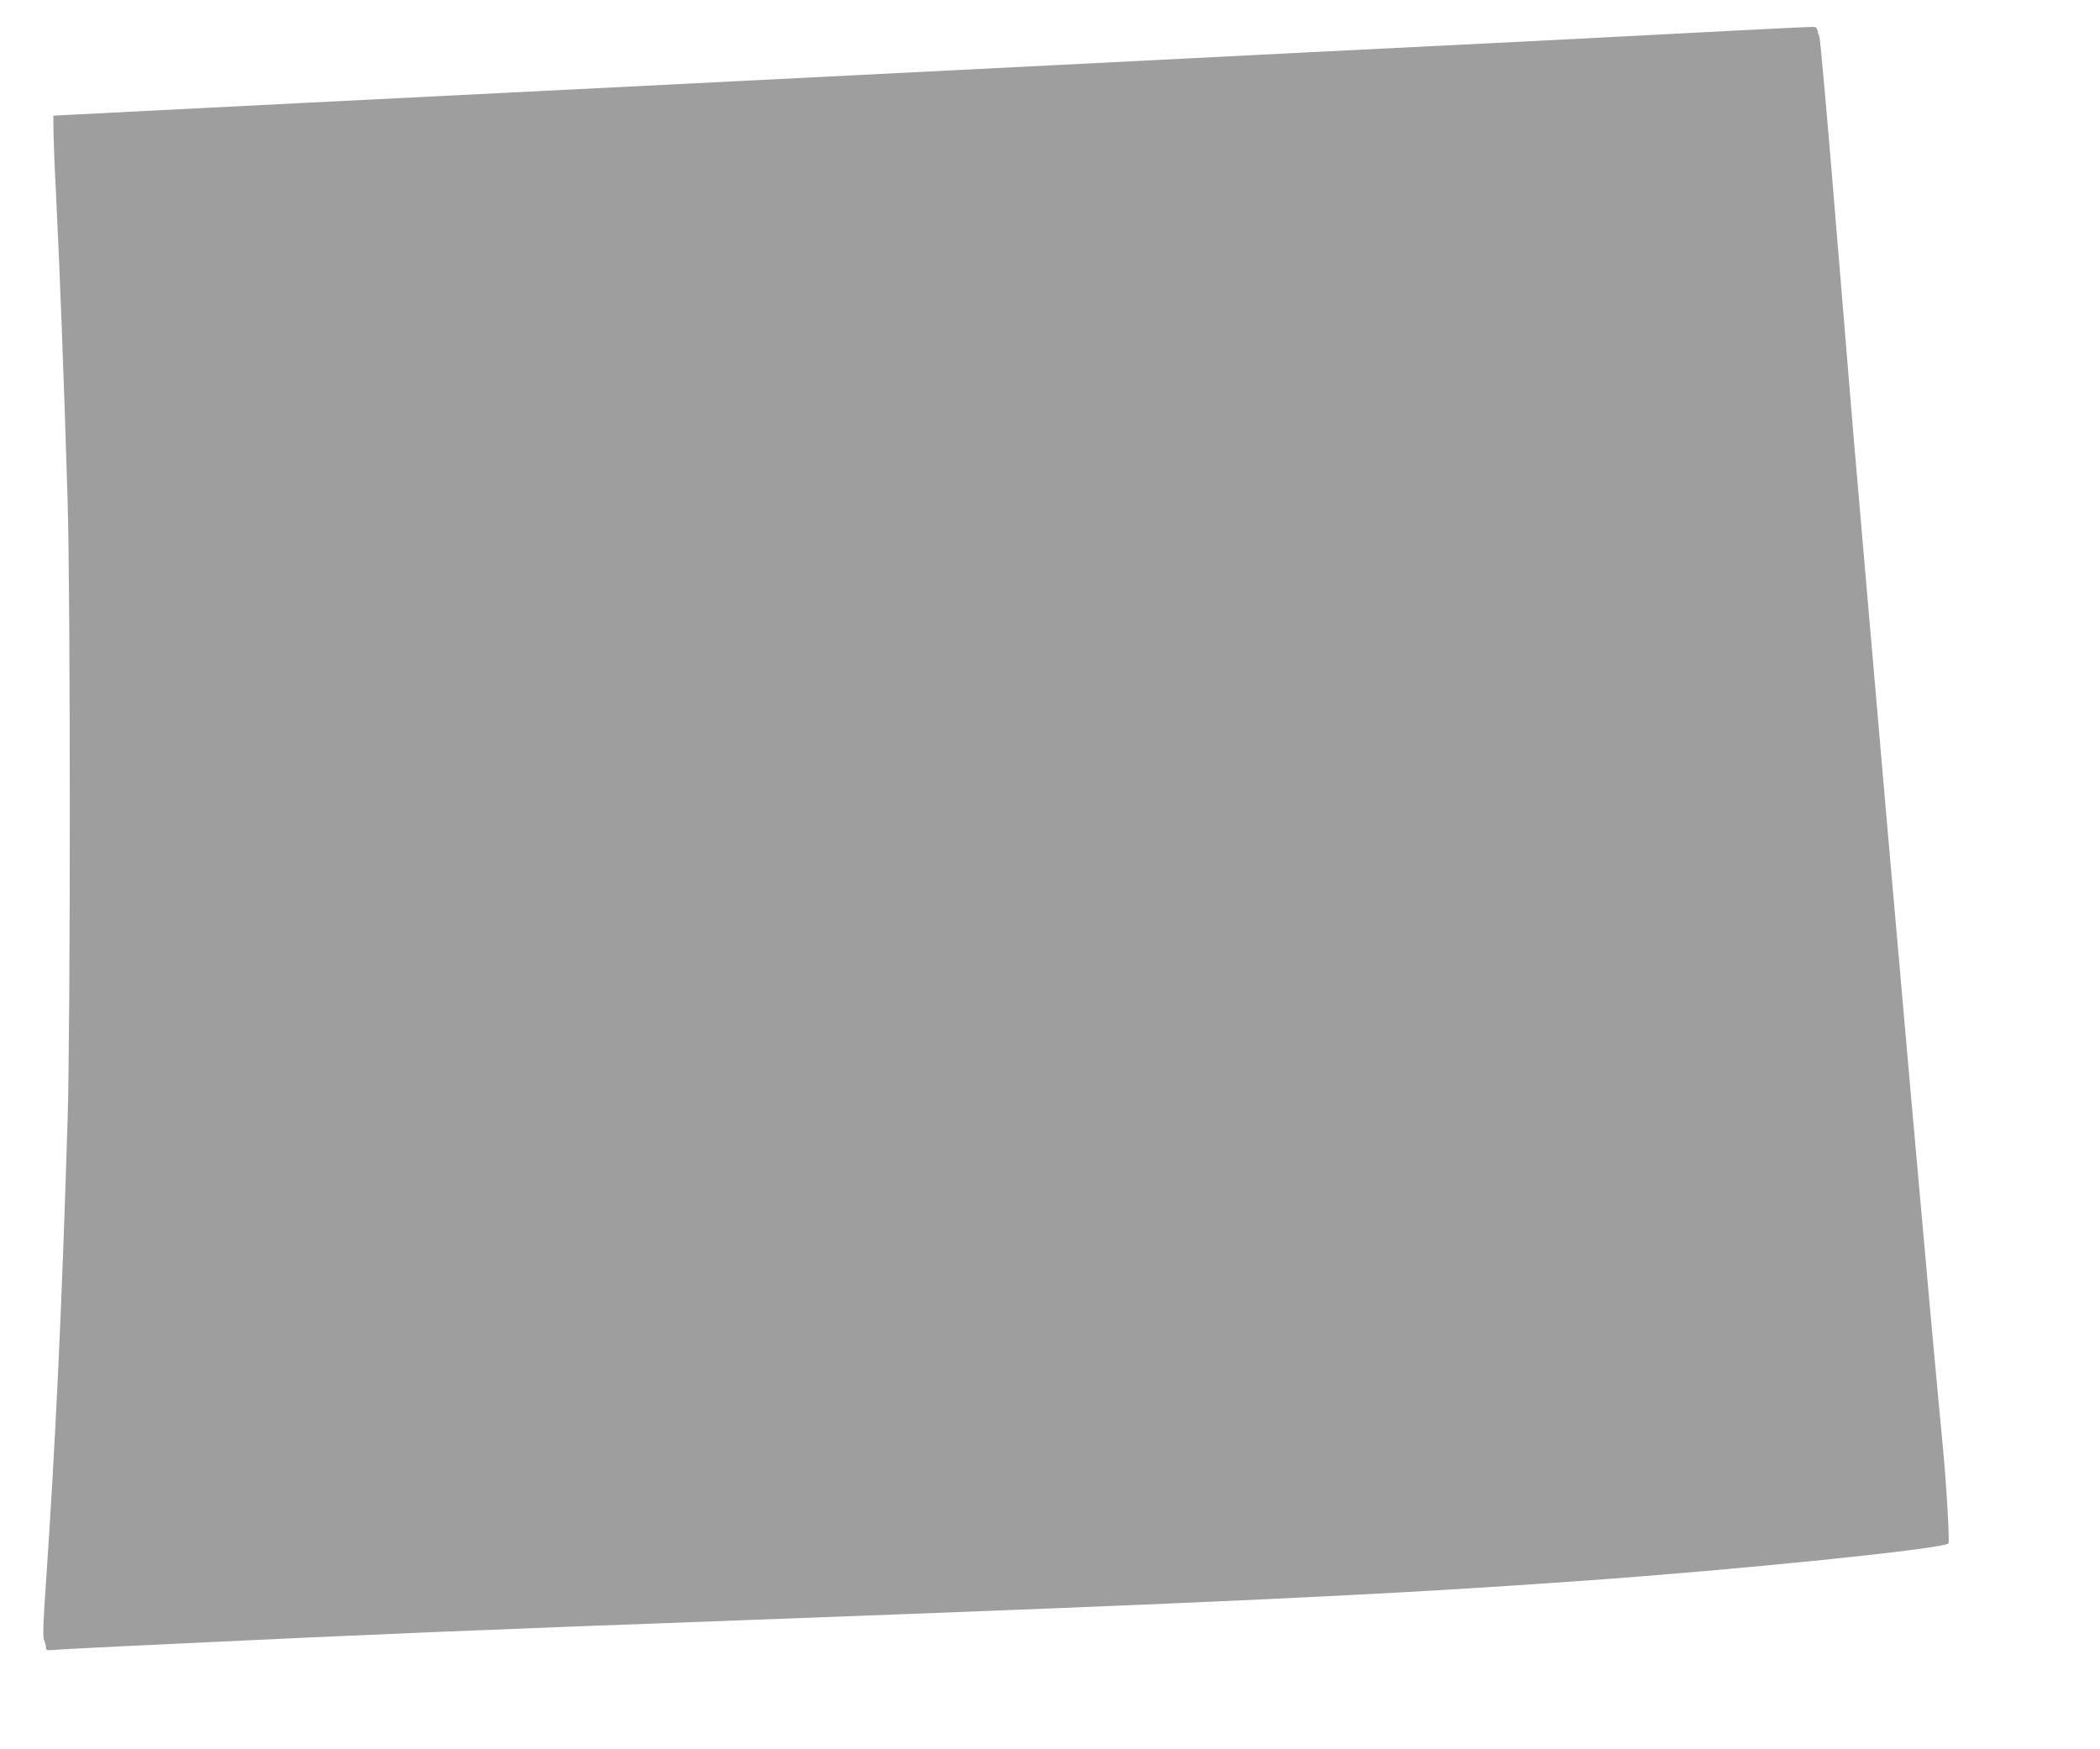 <?xml version="1.0" standalone="no"?>
<!DOCTYPE svg PUBLIC "-//W3C//DTD SVG 20010904//EN"
 "http://www.w3.org/TR/2001/REC-SVG-20010904/DTD/svg10.dtd">
<svg version="1.0" xmlns="http://www.w3.org/2000/svg"
 width="1280pt" height="1066pt" viewBox="0 0 1280 1066"
 preserveAspectRatio="xMidYMid meet">
<g transform="translate(0,1066) scale(0.1,-0.1)"
fill="#9e9e9e" stroke="none">
<path d="M10600 10475 c-239 -13 -802 -42 -1250 -65 -448 -22 -1078 -54 -1400
-70 -322 -16 -988 -50 -1480 -75 -934 -47 -1806 -91 -2980 -150 -382 -19
-1100 -55 -1595 -80 -495 -25 -992 -50 -1105 -56 -113 -6 -263 -14 -335 -17
l-130 -7 1 -100 c1 -55 6 -201 13 -325 26 -529 49 -1123 73 -1920 18 -577 18
-3213 0 -3775 -35 -1155 -74 -1972 -133 -2839 -16 -232 -19 -314 -10 -333 6
-13 11 -33 11 -44 0 -18 5 -19 62 -14 35 3 344 19 688 35 1304 62 1810 83
3495 145 2939 109 3941 156 5130 241 945 67 2189 194 2221 227 9 8 -13 377
-36 612 -63 643 -298 3292 -470 5300 -28 325 -59 689 -70 810 -10 121 -60 720
-110 1330 -50 611 -95 1119 -100 1130 -5 11 -10 29 -12 40 -2 12 -11 21 -23
21 -11 1 -216 -9 -455 -21z"/>
</g>
</svg>
